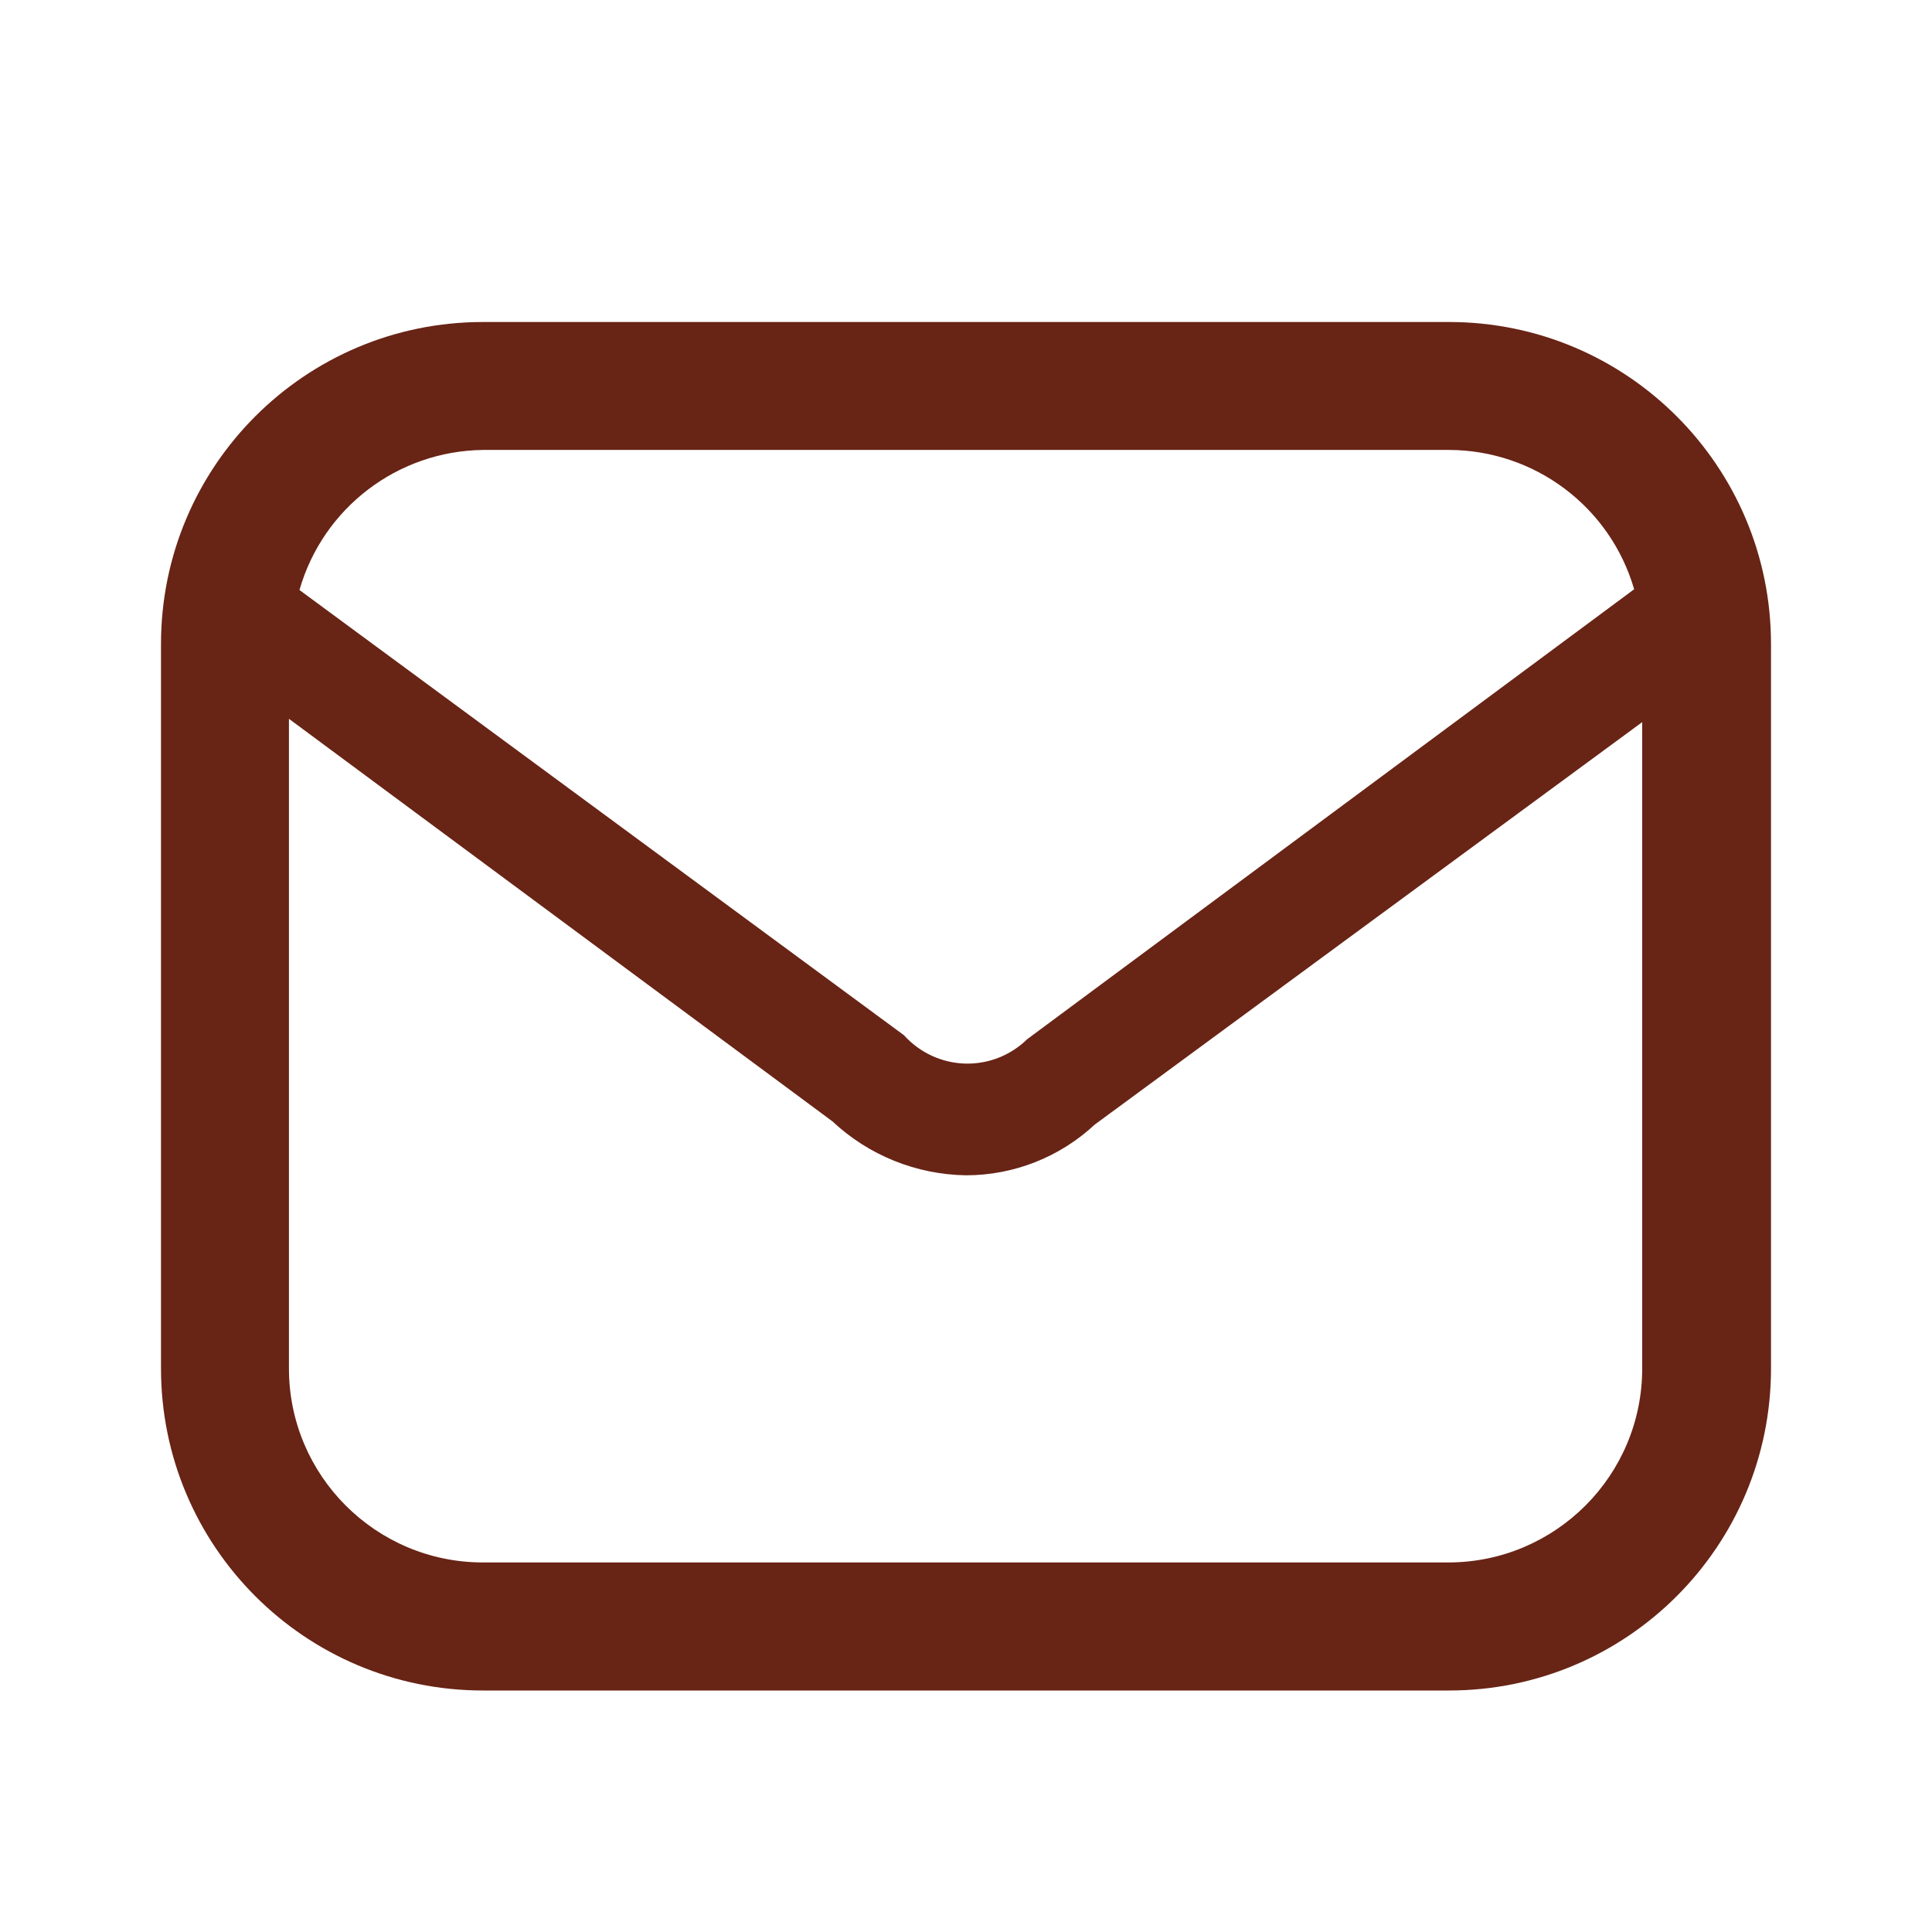 <svg width="18" height="18" viewBox="0 0 18 18" fill="none" xmlns="http://www.w3.org/2000/svg">
<path fill-rule="evenodd" clip-rule="evenodd" d="M13.5 3H4.5C2.843 3 1.5 4.343 1.5 6V12.75C1.5 14.407 2.843 15.75 4.5 15.75H13.5C15.157 15.75 16.5 14.407 16.5 12.75V6C16.5 4.343 15.157 3 13.5 3ZM4.5 4.192H13.5C14.299 4.194 15.002 4.722 15.225 5.49L9.57 9.682C9.415 9.834 9.205 9.916 8.988 9.909C8.772 9.902 8.567 9.806 8.422 9.645L2.79 5.497C3.009 4.732 3.704 4.202 4.5 4.192ZM2.692 12.75C2.692 13.748 3.502 14.557 4.5 14.557H13.5C14.495 14.553 15.3 13.745 15.3 12.75V6.728L10.2 10.477C9.874 10.781 9.445 10.95 9 10.95C8.537 10.943 8.093 10.764 7.755 10.447L2.692 6.697V12.75Z" fill="#682415"/>
</svg>
